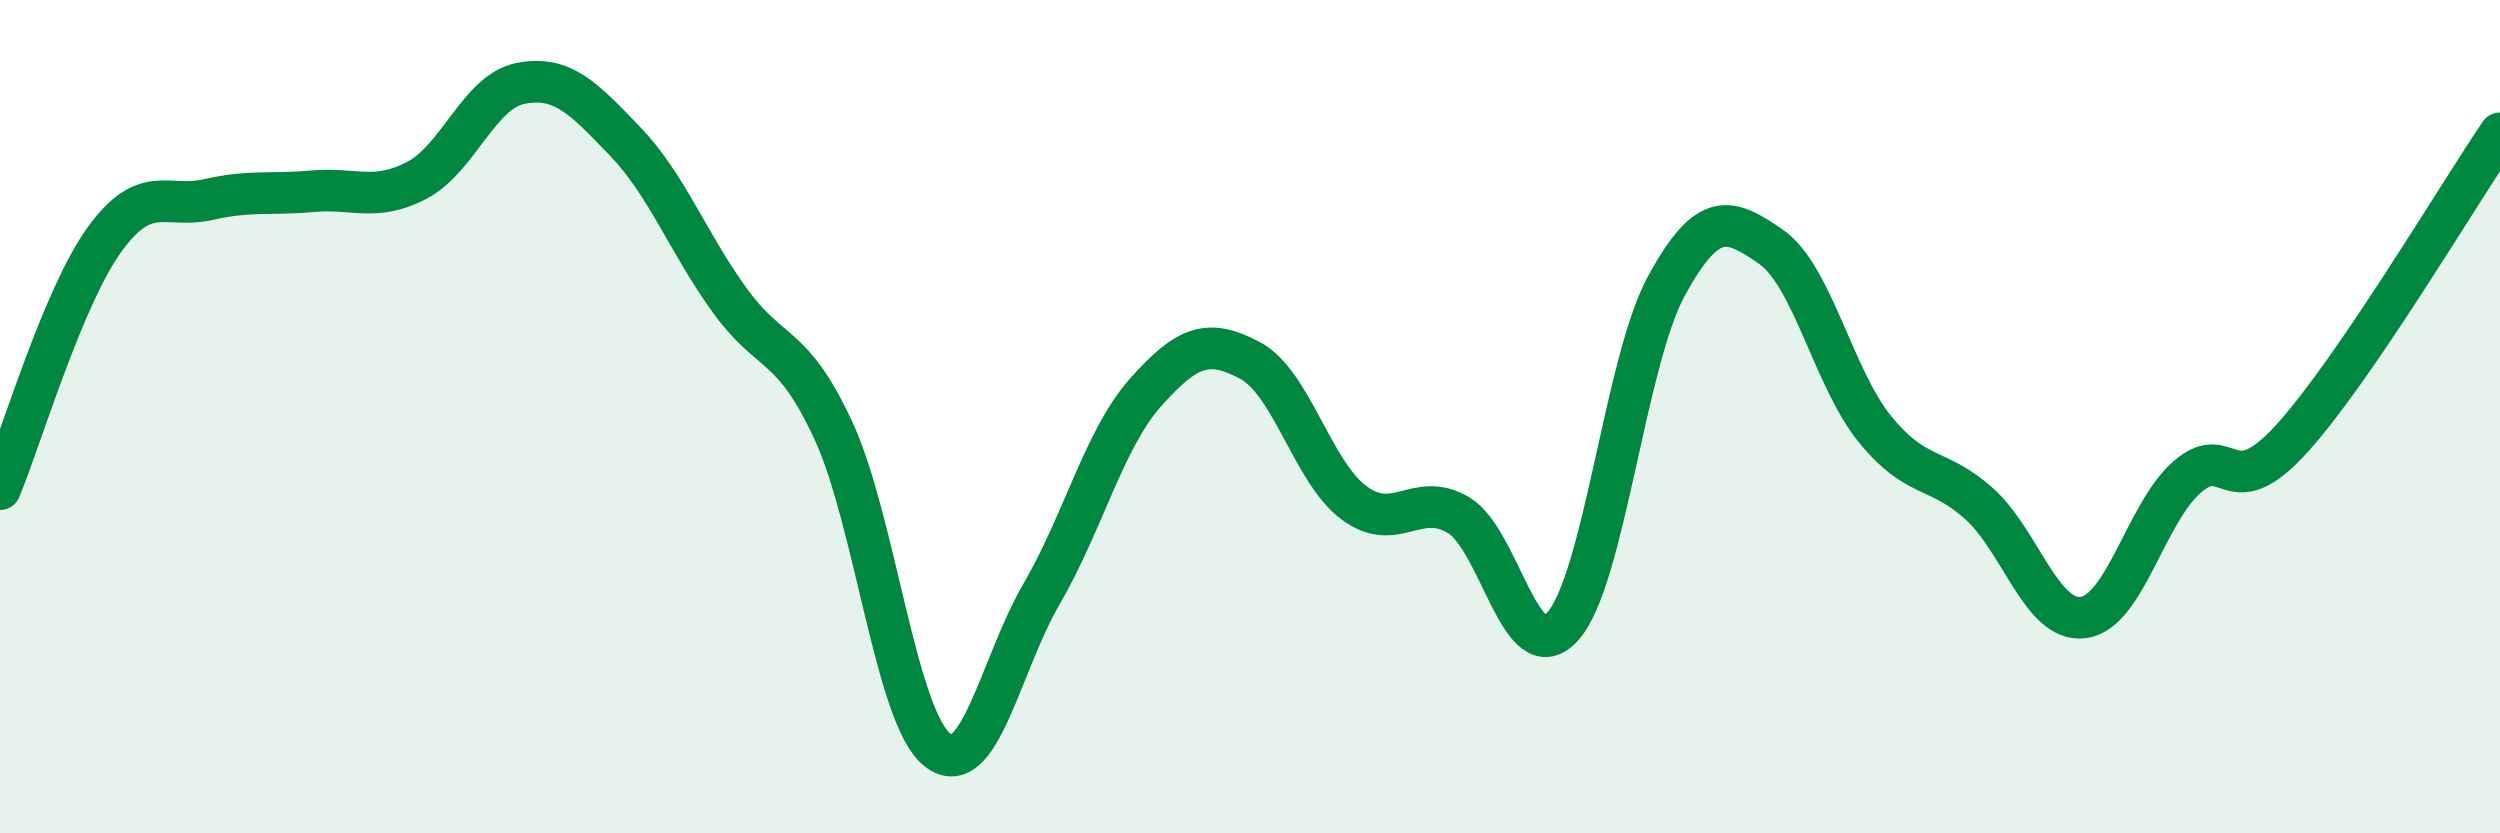 
    <svg width="60" height="20" viewBox="0 0 60 20" xmlns="http://www.w3.org/2000/svg">
      <path
        d="M 0,11.74 C 0.5,10.54 1.5,7.15 2.5,5.76 C 3.5,4.37 4,5.02 5,4.79 C 6,4.56 6.5,4.68 7.5,4.59 C 8.5,4.5 9,4.85 10,4.33 C 11,3.81 11.5,2.19 12.5,2 C 13.5,1.81 14,2.35 15,3.39 C 16,4.43 16.5,5.8 17.5,7.19 C 18.5,8.58 19,8.17 20,10.33 C 21,12.49 21.5,17.22 22.5,18 C 23.5,18.78 24,15.97 25,14.25 C 26,12.53 26.5,10.53 27.5,9.41 C 28.5,8.29 29,8.12 30,8.65 C 31,9.18 31.5,11.33 32.5,12.07 C 33.5,12.81 34,11.77 35,12.36 C 36,12.95 36.5,16.14 37.5,15.04 C 38.5,13.94 39,8.67 40,6.85 C 41,5.03 41.5,5.23 42.5,5.92 C 43.5,6.61 44,9.07 45,10.3 C 46,11.53 46.5,11.19 47.5,12.09 C 48.5,12.99 49,14.95 50,14.82 C 51,14.69 51.5,12.3 52.5,11.44 C 53.5,10.58 53.5,12.18 55,10.53 C 56.5,8.88 59,4.67 60,3.2L60 20L0 20Z"
        fill="#008740"
        opacity="0.1"
        stroke-linecap="round"
        stroke-linejoin="round"
      />
      <path
        d="M 0,11.74 C 0.5,10.54 1.5,7.15 2.5,5.76 C 3.5,4.37 4,5.02 5,4.79 C 6,4.56 6.5,4.68 7.5,4.59 C 8.5,4.5 9,4.85 10,4.33 C 11,3.81 11.5,2.19 12.5,2 C 13.5,1.81 14,2.35 15,3.39 C 16,4.43 16.5,5.8 17.5,7.19 C 18.5,8.58 19,8.17 20,10.33 C 21,12.49 21.5,17.22 22.5,18 C 23.5,18.78 24,15.97 25,14.25 C 26,12.53 26.5,10.53 27.5,9.41 C 28.5,8.29 29,8.12 30,8.65 C 31,9.18 31.5,11.33 32.5,12.07 C 33.5,12.81 34,11.77 35,12.36 C 36,12.95 36.5,16.14 37.5,15.04 C 38.5,13.94 39,8.67 40,6.85 C 41,5.03 41.5,5.23 42.5,5.92 C 43.5,6.61 44,9.07 45,10.3 C 46,11.53 46.5,11.19 47.5,12.09 C 48.5,12.99 49,14.95 50,14.82 C 51,14.69 51.5,12.3 52.5,11.44 C 53.5,10.58 53.5,12.18 55,10.53 C 56.5,8.88 59,4.67 60,3.2"
        stroke="#008740"
        stroke-width="1"
        fill="none"
        stroke-linecap="round"
        stroke-linejoin="round"
      />
    </svg>
  